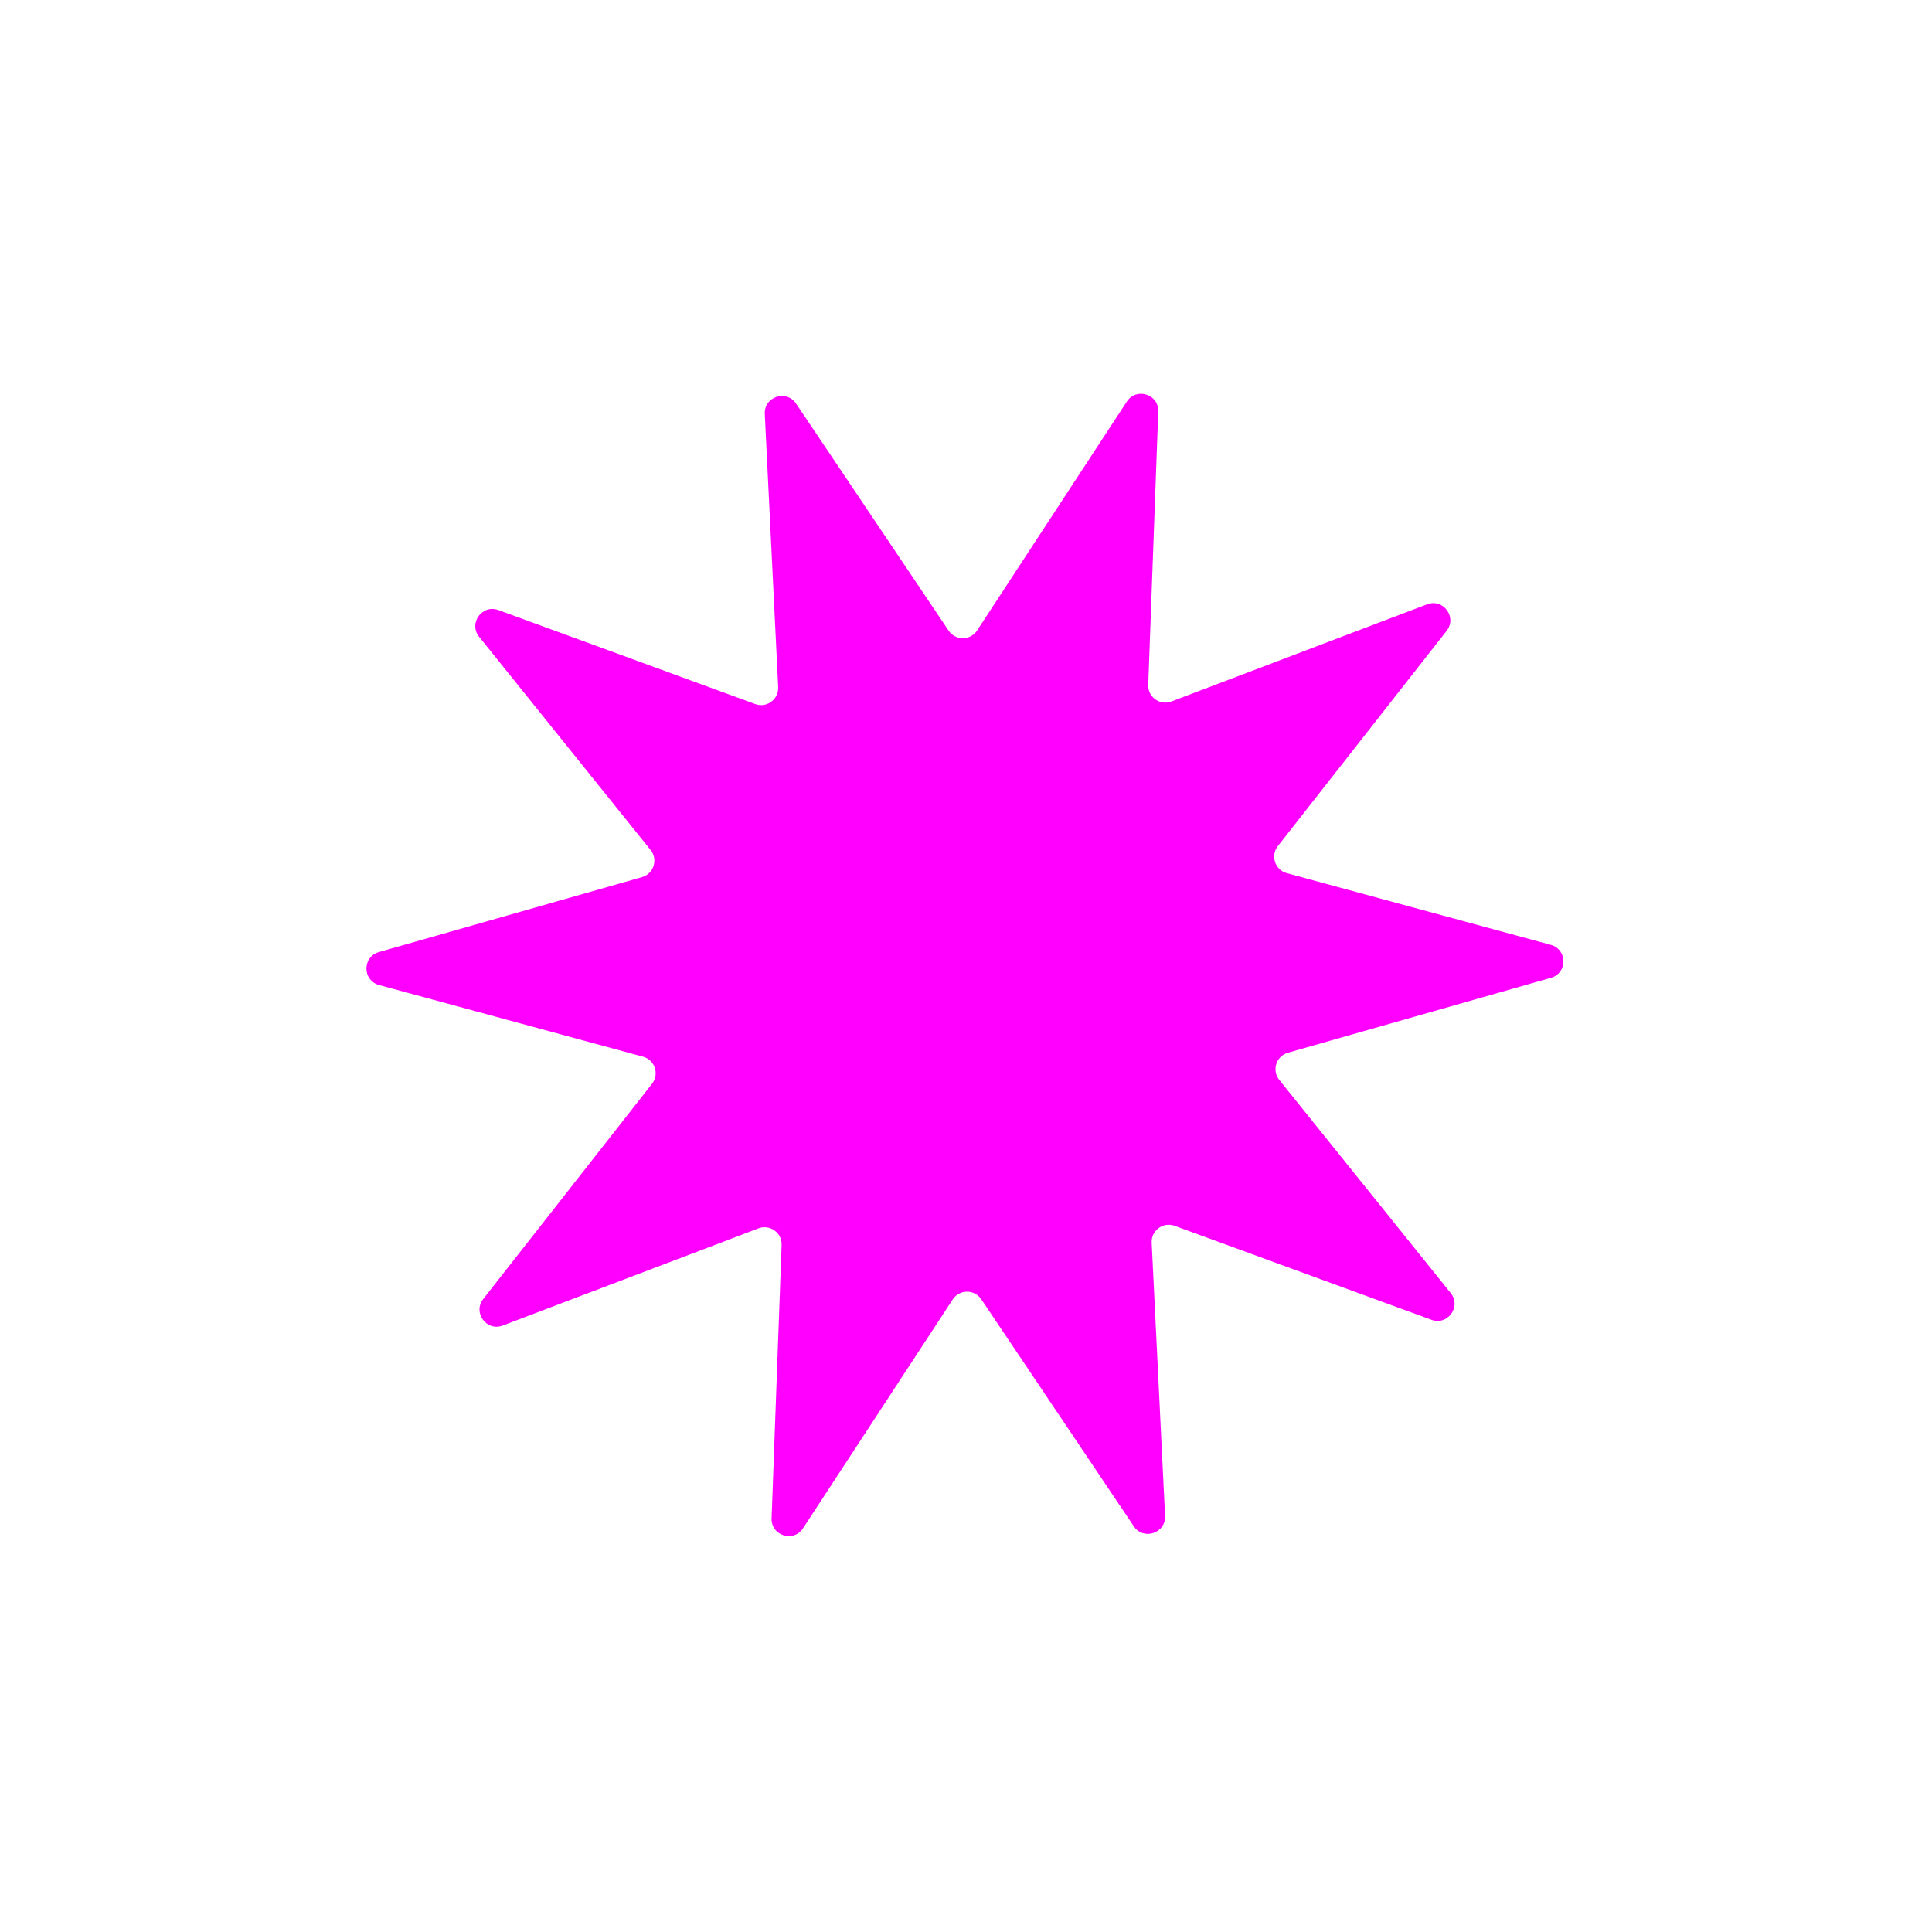 <svg width="565" height="565" viewBox="0 0 565 565" fill="none" xmlns="http://www.w3.org/2000/svg">
<path d="M417.344 176.729C422.079 174.929 426.18 180.502 423.055 184.488L373.695 247.438C371.486 250.254 372.865 254.411 376.319 255.349L453.518 276.313C458.406 277.64 458.449 284.559 453.577 285.947L376.643 307.861C373.201 308.842 371.873 313.015 374.116 315.804L424.249 378.14C427.423 382.088 423.391 387.71 418.634 385.969L343.512 358.478C340.151 357.248 336.624 359.844 336.8 363.418L340.717 443.317C340.965 448.376 334.398 450.555 331.573 446.351L286.957 379.954C284.961 376.983 280.582 377.01 278.623 380.005L234.829 446.947C232.056 451.186 225.462 449.088 225.648 444.027L228.58 364.086C228.711 360.509 225.152 357.957 221.807 359.228L147.029 387.644C142.295 389.444 138.193 383.871 141.319 379.885L190.679 316.935C192.887 314.119 191.508 309.962 188.055 309.024L110.856 288.06C105.967 286.733 105.925 279.814 110.796 278.426L187.731 256.512C191.172 255.531 192.5 251.358 190.257 248.569L140.124 186.233C136.95 182.286 140.982 176.663 145.739 178.404L220.861 205.895C224.222 207.125 227.749 204.529 227.574 200.955L223.656 121.056C223.408 115.997 229.975 113.818 232.8 118.022L277.416 184.42C279.412 187.39 283.792 187.363 285.751 184.368L329.545 117.426C332.318 113.187 338.911 115.285 338.725 120.346L335.794 200.287C335.662 203.864 339.221 206.416 342.566 205.145L417.344 176.729Z" fill="#FF00FF"/>
</svg>

